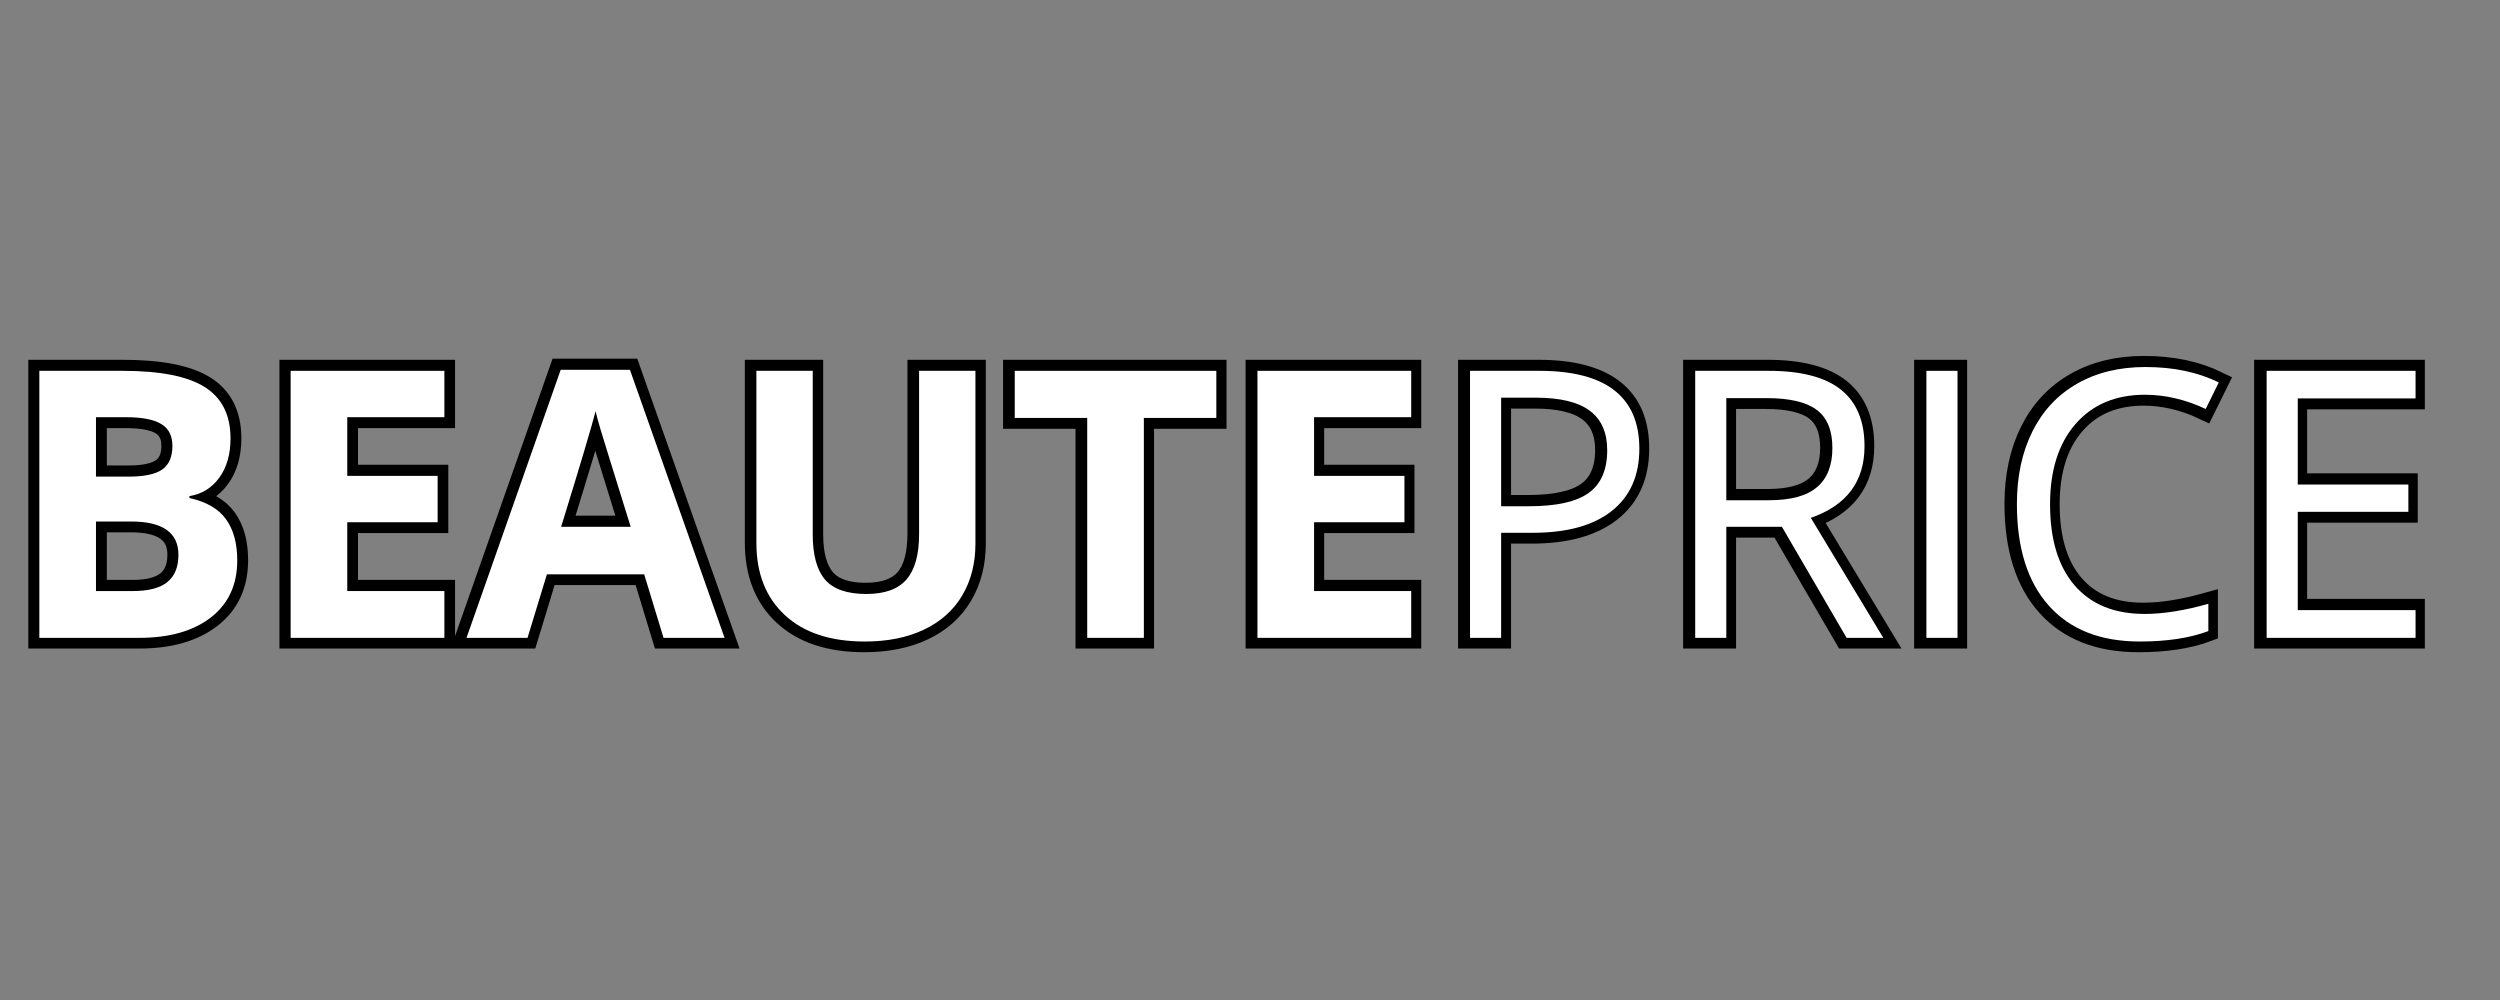 <svg version="1.0" preserveAspectRatio="xMidYMid meet" height="142" viewBox="0 0 266.25 106.5" zoomAndPan="magnify" width="355" xmlns:xlink="http://www.w3.org/1999/xlink" xmlns="http://www.w3.org/2000/svg"><rect x="0" y="0" width="266.25" height="106.5" fill="#808080" stroke="none"/><defs><g></g><clipPath id="2d19a14f4d"><path clip-rule="nonzero" d="M 0.25 26 L 164 26 L 164 82 L 0.25 82 Z M 0.25 26"></path></clipPath><clipPath id="04e8838b77"><path clip-rule="nonzero" d="M 143 25 L 265.254 25 L 265.254 82 L 143 82 Z M 143 25"></path></clipPath></defs><g clip-path="url(#2d19a14f4d)"><path stroke-miterlimit="4" stroke-opacity="1" stroke-width="3.135" stroke="#000000" d="M 12.28 18.909 L 24.132 18.909 C 29.537 18.909 33.457 19.678 35.895 21.216 C 38.339 22.75 39.558 25.199 39.558 28.547 C 39.558 30.824 39.024 32.692 37.957 34.152 C 36.889 35.607 35.466 36.486 33.697 36.784 L 33.697 37.04 C 36.11 37.579 37.852 38.589 38.92 40.065 C 39.987 41.54 40.521 43.503 40.521 45.952 C 40.521 49.426 39.265 52.137 36.759 54.083 C 34.247 56.025 30.84 56.998 26.528 56.998 L 12.28 56.998 Z M 20.354 33.995 L 25.048 33.995 C 27.235 33.995 28.82 33.655 29.799 32.98 C 30.783 32.299 31.275 31.18 31.275 29.615 C 31.275 28.155 30.736 27.108 29.668 26.475 C 28.601 25.842 26.91 25.528 24.603 25.528 L 20.354 25.528 Z M 20.354 40.405 L 20.354 50.332 L 25.618 50.332 C 27.842 50.332 29.485 49.902 30.542 49.055 C 31.604 48.202 32.133 46.899 32.133 45.146 C 32.133 41.985 29.872 40.405 25.356 40.405 Z M 70.065 56.998 L 48.129 56.998 L 48.129 18.909 L 70.065 18.909 L 70.065 25.528 L 56.209 25.528 L 56.209 33.89 L 69.102 33.89 L 69.102 40.51 L 56.209 40.51 L 56.209 50.332 L 70.065 50.332 Z M 101.331 56.998 L 98.573 47.935 L 84.686 47.935 L 81.923 56.998 L 73.221 56.998 L 86.664 18.752 L 96.538 18.752 L 110.033 56.998 Z M 96.643 41.159 C 94.089 32.943 92.65 28.296 92.331 27.218 C 92.011 26.14 91.781 25.293 91.64 24.665 C 91.07 26.889 89.427 32.388 86.716 41.159 Z M 145.836 18.909 L 145.836 43.555 C 145.836 46.37 145.203 48.835 143.947 50.954 C 142.686 53.074 140.865 54.701 138.484 55.826 C 136.108 56.956 133.293 57.521 130.043 57.521 C 125.145 57.521 121.341 56.266 118.631 53.754 C 115.925 51.247 114.57 47.809 114.57 43.45 L 114.57 18.909 L 122.618 18.909 L 122.618 42.226 C 122.618 45.162 123.209 47.317 124.392 48.688 C 125.569 50.059 127.526 50.745 130.253 50.745 C 132.895 50.745 134.81 50.054 135.998 48.678 C 137.186 47.297 137.783 45.13 137.783 42.174 L 137.783 18.909 Z M 169.854 56.998 L 161.78 56.998 L 161.78 25.628 L 151.435 25.628 L 151.435 18.909 L 180.2 18.909 L 180.2 25.628 L 169.854 25.628 Z M 208.001 56.998 L 186.06 56.998 L 186.06 18.909 L 208.001 18.909 L 208.001 25.528 L 194.14 25.528 L 194.14 33.89 L 207.033 33.89 L 207.033 40.51 L 194.14 40.51 L 194.14 50.332 L 208.001 50.332 Z M 208.001 56.998" stroke-linejoin="miter" fill="none" transform="matrix(0.746, 0, 0, 0.746, -4.975, 25.381)" stroke-linecap="butt"></path></g><g clip-path="url(#04e8838b77)"><path stroke-miterlimit="4" stroke-opacity="1" stroke-width="3.135" stroke="#000000" d="M 240.544 30.007 C 240.544 33.864 239.231 36.831 236.599 38.903 C 233.967 40.981 230.204 42.017 225.306 42.017 L 220.822 42.017 L 220.822 56.998 L 216.395 56.998 L 216.395 18.909 L 226.269 18.909 C 235.788 18.909 240.544 22.608 240.544 30.007 Z M 220.822 38.212 L 224.809 38.212 C 228.734 38.212 231.575 37.579 233.328 36.313 C 235.081 35.047 235.96 33.011 235.96 30.217 C 235.96 27.695 235.133 25.821 233.485 24.586 C 231.837 23.357 229.262 22.739 225.772 22.739 L 220.822 22.739 Z M 252.946 41.159 L 252.946 56.998 L 248.519 56.998 L 248.519 18.909 L 258.969 18.909 C 263.636 18.909 267.09 19.804 269.324 21.593 C 271.554 23.383 272.673 26.072 272.673 29.667 C 272.673 34.706 270.12 38.108 265.013 39.882 L 275.353 56.998 L 270.12 56.998 L 260.894 41.159 Z M 252.946 37.354 L 259.016 37.354 C 262.145 37.354 264.437 36.732 265.897 35.491 C 267.357 34.251 268.084 32.388 268.084 29.903 C 268.084 27.386 267.341 25.57 265.855 24.455 C 264.374 23.346 261.988 22.791 258.707 22.791 L 252.946 22.791 Z M 281.501 56.998 L 281.501 18.909 L 285.933 18.909 L 285.933 56.998 Z M 312.689 22.32 C 308.502 22.32 305.2 23.718 302.778 26.501 C 300.355 29.291 299.141 33.105 299.141 37.956 C 299.141 42.938 300.308 46.789 302.647 49.51 C 304.981 52.226 308.314 53.586 312.636 53.586 C 315.294 53.586 318.329 53.11 321.731 52.153 L 321.731 56.035 C 319.093 57.024 315.833 57.521 311.961 57.521 C 306.352 57.521 302.019 55.821 298.973 52.414 C 295.923 49.008 294.4 44.173 294.4 37.904 C 294.4 33.974 295.133 30.536 296.603 27.585 C 298.068 24.633 300.187 22.357 302.961 20.756 C 305.729 19.16 308.989 18.359 312.741 18.359 C 316.739 18.359 320.229 19.092 323.217 20.552 L 321.338 24.356 C 318.455 23.001 315.572 22.32 312.689 22.32 Z M 351.275 56.998 L 330.04 56.998 L 330.04 18.909 L 351.275 18.909 L 351.275 22.844 L 334.473 22.844 L 334.473 35.115 L 350.26 35.115 L 350.26 39.024 L 334.473 39.024 L 334.473 53.042 L 351.275 53.042 Z M 351.275 56.998" stroke-linejoin="miter" fill="none" transform="matrix(0.746, 0, 0, 0.746, -4.975, 25.381)" stroke-linecap="butt"></path></g><g fill-opacity="1" fill="#ffffff"><g transform="translate(0.612, 67.931)"><g><path d="M 3.578 -28.438 L 12.422 -28.438 C 16.453 -28.438 19.379 -27.859 21.203 -26.703 C 23.023 -25.555 23.938 -23.734 23.938 -21.234 C 23.938 -19.535 23.535 -18.141 22.734 -17.047 C 21.941 -15.961 20.883 -15.312 19.562 -15.094 L 19.562 -14.891 C 21.363 -14.492 22.66 -13.742 23.453 -12.641 C 24.254 -11.535 24.656 -10.07 24.656 -8.25 C 24.656 -5.656 23.719 -3.629 21.844 -2.172 C 19.969 -0.723 17.426 0 14.219 0 L 3.578 0 Z M 9.609 -17.172 L 13.109 -17.172 C 14.742 -17.172 15.926 -17.422 16.656 -17.922 C 17.383 -18.43 17.75 -19.27 17.75 -20.438 C 17.75 -21.531 17.348 -22.312 16.547 -22.781 C 15.754 -23.258 14.5 -23.5 12.781 -23.5 L 9.609 -23.5 Z M 9.609 -12.391 L 9.609 -4.984 L 13.531 -4.984 C 15.195 -4.984 16.422 -5.301 17.203 -5.938 C 17.992 -6.57 18.391 -7.539 18.391 -8.844 C 18.391 -11.207 16.707 -12.391 13.344 -12.391 Z M 9.609 -12.391"></path></g></g></g><g fill-opacity="1" fill="#ffffff"><g transform="translate(27.374, 67.931)"><g><path d="M 19.953 0 L 3.578 0 L 3.578 -28.438 L 19.953 -28.438 L 19.953 -23.5 L 9.609 -23.5 L 9.609 -17.25 L 19.234 -17.25 L 19.234 -12.312 L 9.609 -12.312 L 9.609 -4.984 L 19.953 -4.984 Z M 19.953 0"></path></g></g></g><g fill-opacity="1" fill="#ffffff"><g transform="translate(49.683, 67.931)"><g><path d="M 20.984 0 L 18.922 -6.766 L 8.562 -6.766 L 6.5 0 L 0 0 L 10.031 -28.547 L 17.406 -28.547 L 27.484 0 Z M 17.484 -11.828 C 15.578 -17.953 14.504 -21.414 14.266 -22.219 C 14.023 -23.031 13.852 -23.672 13.75 -24.141 C 13.32 -22.473 12.098 -18.367 10.078 -11.828 Z M 17.484 -11.828"></path></g></g></g><g fill-opacity="1" fill="#ffffff"><g transform="translate(77.165, 67.931)"><g><path d="M 26.719 -28.438 L 26.719 -10.031 C 26.719 -7.938 26.25 -6.098 25.312 -4.516 C 24.375 -2.93 23.016 -1.719 21.234 -0.875 C 19.461 -0.031 17.363 0.391 14.938 0.391 C 11.281 0.391 8.441 -0.547 6.422 -2.422 C 4.398 -4.297 3.391 -6.859 3.391 -10.109 L 3.391 -28.438 L 9.391 -28.438 L 9.391 -11.031 C 9.391 -8.832 9.828 -7.223 10.703 -6.203 C 11.586 -5.18 13.051 -4.672 15.094 -4.672 C 17.062 -4.672 18.488 -5.188 19.375 -6.219 C 20.27 -7.25 20.719 -8.863 20.719 -11.062 L 20.719 -28.438 Z M 26.719 -28.438"></path></g></g></g><g fill-opacity="1" fill="#ffffff"><g transform="translate(107.273, 67.931)"><g><path d="M 14.547 0 L 8.516 0 L 8.516 -23.422 L 0.797 -23.422 L 0.797 -28.438 L 22.266 -28.438 L 22.266 -23.422 L 14.547 -23.422 Z M 14.547 0"></path></g></g></g><g fill-opacity="1" fill="#ffffff"><g transform="translate(130.34, 67.931)"><g><path d="M 19.953 0 L 3.578 0 L 3.578 -28.438 L 19.953 -28.438 L 19.953 -23.5 L 9.609 -23.5 L 9.609 -17.25 L 19.234 -17.25 L 19.234 -12.312 L 9.609 -12.312 L 9.609 -4.984 L 19.953 -4.984 Z M 19.953 0"></path></g></g></g><g fill-opacity="1" fill="#ffffff"><g transform="translate(152.652, 67.931)"><g><path d="M 21.938 -20.141 C 21.938 -17.266 20.953 -15.051 18.984 -13.5 C 17.023 -11.957 14.219 -11.188 10.562 -11.188 L 7.219 -11.188 L 7.219 0 L 3.906 0 L 3.906 -28.438 L 11.281 -28.438 C 18.383 -28.438 21.938 -25.672 21.938 -20.141 Z M 7.219 -14.016 L 10.188 -14.016 C 13.113 -14.016 15.234 -14.488 16.547 -15.438 C 17.859 -16.383 18.516 -17.898 18.516 -19.984 C 18.516 -21.867 17.895 -23.27 16.656 -24.188 C 15.426 -25.113 13.508 -25.578 10.906 -25.578 L 7.219 -25.578 Z M 7.219 -14.016"></path></g></g></g><g fill-opacity="1" fill="#ffffff"><g transform="translate(176.633, 67.931)"><g><path d="M 7.219 -11.828 L 7.219 0 L 3.906 0 L 3.906 -28.438 L 11.703 -28.438 C 15.191 -28.438 17.77 -27.766 19.438 -26.422 C 21.102 -25.086 21.938 -23.082 21.938 -20.406 C 21.938 -16.645 20.031 -14.102 16.219 -12.781 L 23.938 0 L 20.031 0 L 13.141 -11.828 Z M 7.219 -14.656 L 11.75 -14.656 C 14.082 -14.656 15.789 -15.117 16.875 -16.047 C 17.969 -16.973 18.516 -18.363 18.516 -20.219 C 18.516 -22.102 17.957 -23.457 16.844 -24.281 C 15.738 -25.113 13.961 -25.531 11.516 -25.531 L 7.219 -25.531 Z M 7.219 -14.656"></path></g></g></g><g fill-opacity="1" fill="#ffffff"><g transform="translate(201.256, 67.931)"><g><path d="M 3.906 0 L 3.906 -28.438 L 7.219 -28.438 L 7.219 0 Z M 3.906 0"></path></g></g></g><g fill-opacity="1" fill="#ffffff"><g transform="translate(212.362, 67.931)"><g><path d="M 16.078 -25.891 C 12.953 -25.891 10.484 -24.848 8.672 -22.766 C 6.867 -20.68 5.969 -17.832 5.969 -14.219 C 5.969 -10.5 6.836 -7.625 8.578 -5.594 C 10.328 -3.562 12.816 -2.547 16.047 -2.547 C 18.023 -2.547 20.285 -2.906 22.828 -3.625 L 22.828 -0.719 C 20.859 0.02 18.426 0.391 15.531 0.391 C 11.344 0.391 8.113 -0.879 5.844 -3.422 C 3.57 -5.961 2.438 -9.57 2.438 -14.25 C 2.438 -17.188 2.984 -19.754 4.078 -21.953 C 5.172 -24.16 6.75 -25.859 8.812 -27.047 C 10.883 -28.242 13.32 -28.844 16.125 -28.844 C 19.102 -28.844 21.707 -28.297 23.938 -27.203 L 22.547 -24.375 C 20.391 -25.383 18.234 -25.891 16.078 -25.891 Z M 16.078 -25.891"></path></g></g></g><g fill-opacity="1" fill="#ffffff"><g transform="translate(237.491, 67.931)"><g><path d="M 19.766 0 L 3.906 0 L 3.906 -28.438 L 19.766 -28.438 L 19.766 -25.5 L 7.219 -25.5 L 7.219 -16.328 L 19 -16.328 L 19 -13.422 L 7.219 -13.422 L 7.219 -2.953 L 19.766 -2.953 Z M 19.766 0"></path></g></g></g></svg>